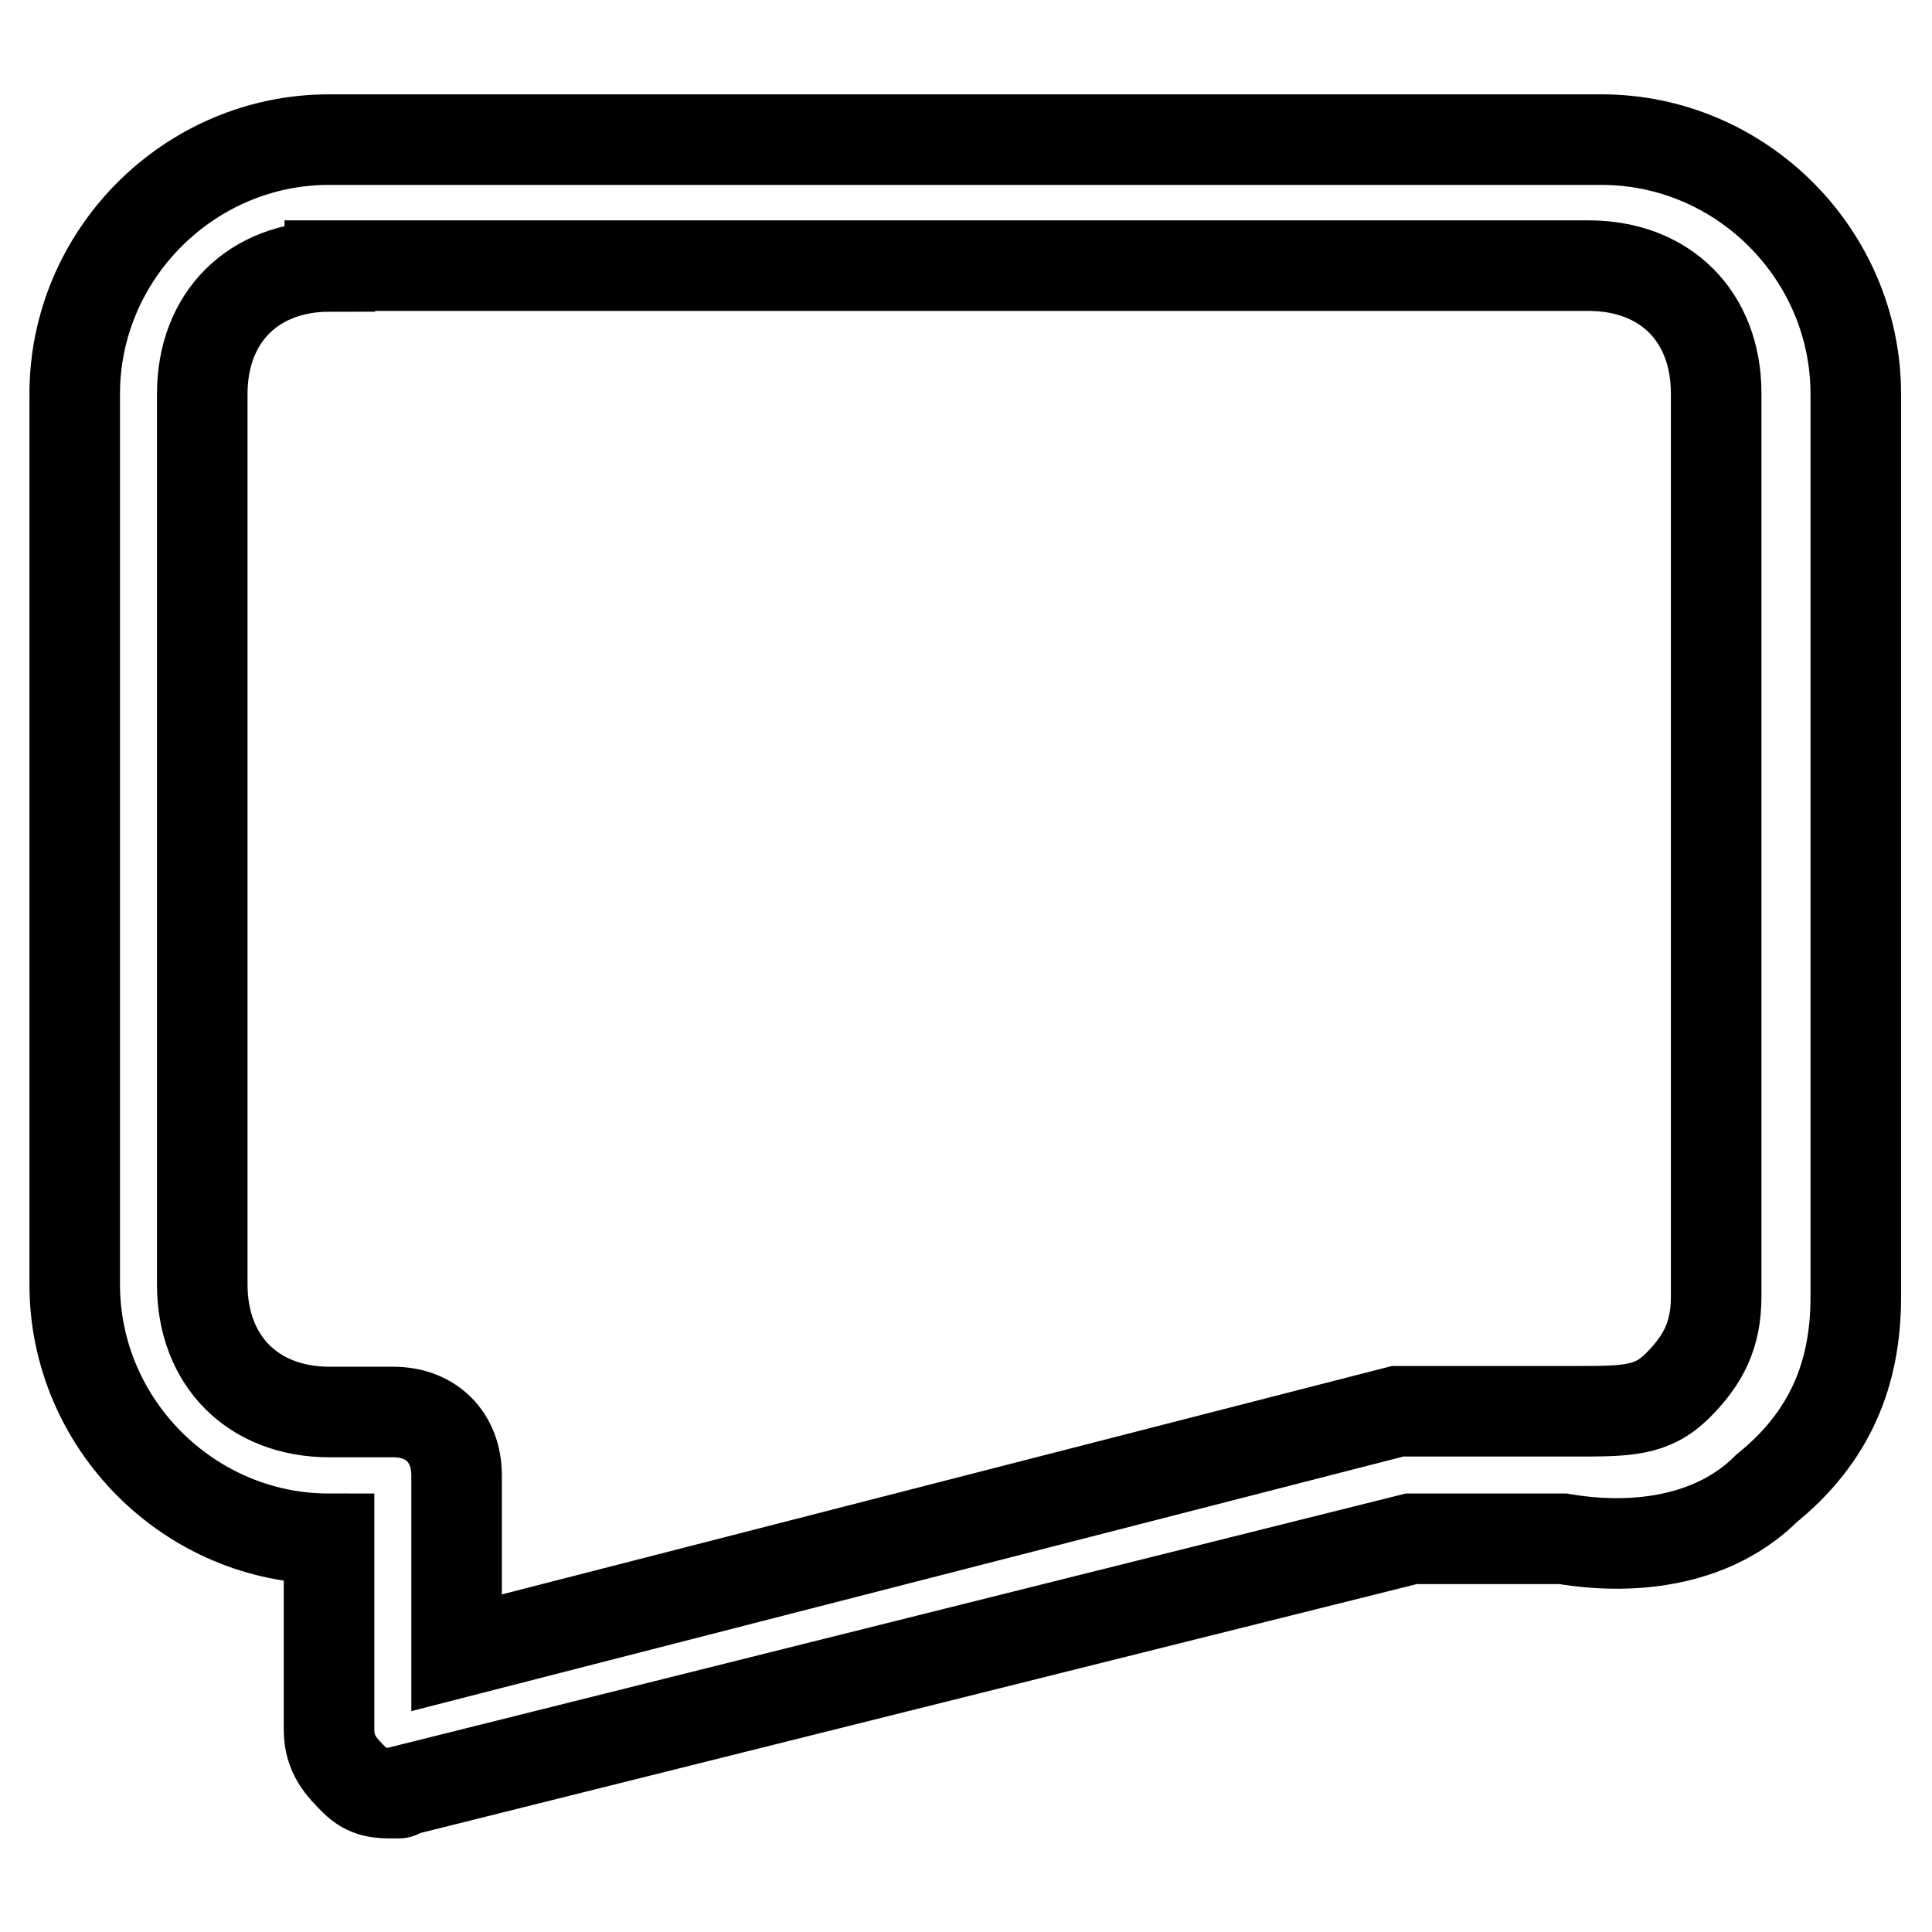 <?xml version="1.0" encoding="utf-8"?>
<!-- Svg Vector Icons : http://www.onlinewebfonts.com/icon -->
<!DOCTYPE svg PUBLIC "-//W3C//DTD SVG 1.1//EN" "http://www.w3.org/Graphics/SVG/1.1/DTD/svg11.dtd">
<svg version="1.1" xmlns="http://www.w3.org/2000/svg" xmlns:xlink="http://www.w3.org/1999/xlink" x="0px" y="0px" viewBox="0 0 256 256" enable-background="new 0 0 256 256" xml:space="preserve">
<g> <path stroke-width="12" fill-opacity="0" stroke="#000000"  d="M52.1,237.6c-1.7,0-3.4,0-5.1-1.7c-1.7-1.7-3.4-3.4-3.4-6.7v-25.3c-18.5,0-33.7-15.2-33.7-33.7v-118 c0-18.5,15.2-33.7,33.7-33.7h168.6c18.5,0,33.7,15.2,33.7,33.7v119.7c0,10.1-3.4,18.5-11.8,25.3c-6.7,6.7-16.9,8.4-27,6.7H187 L52.1,237.6C53.8,237.6,52.1,237.6,52.1,237.6z M43.7,35.3c-10.1,0-16.9,6.7-16.9,16.9v118c0,10.1,6.7,16.9,16.9,16.9h8.4 c5.1,0,8.4,3.4,8.4,8.4V219l124.7-32h23.6c6.7,0,10.1,0,13.5-3.4c3.4-3.4,5.1-6.7,5.1-11.8V52.1c0-10.1-6.7-16.9-16.9-16.9H43.7z" /></g>
</svg>